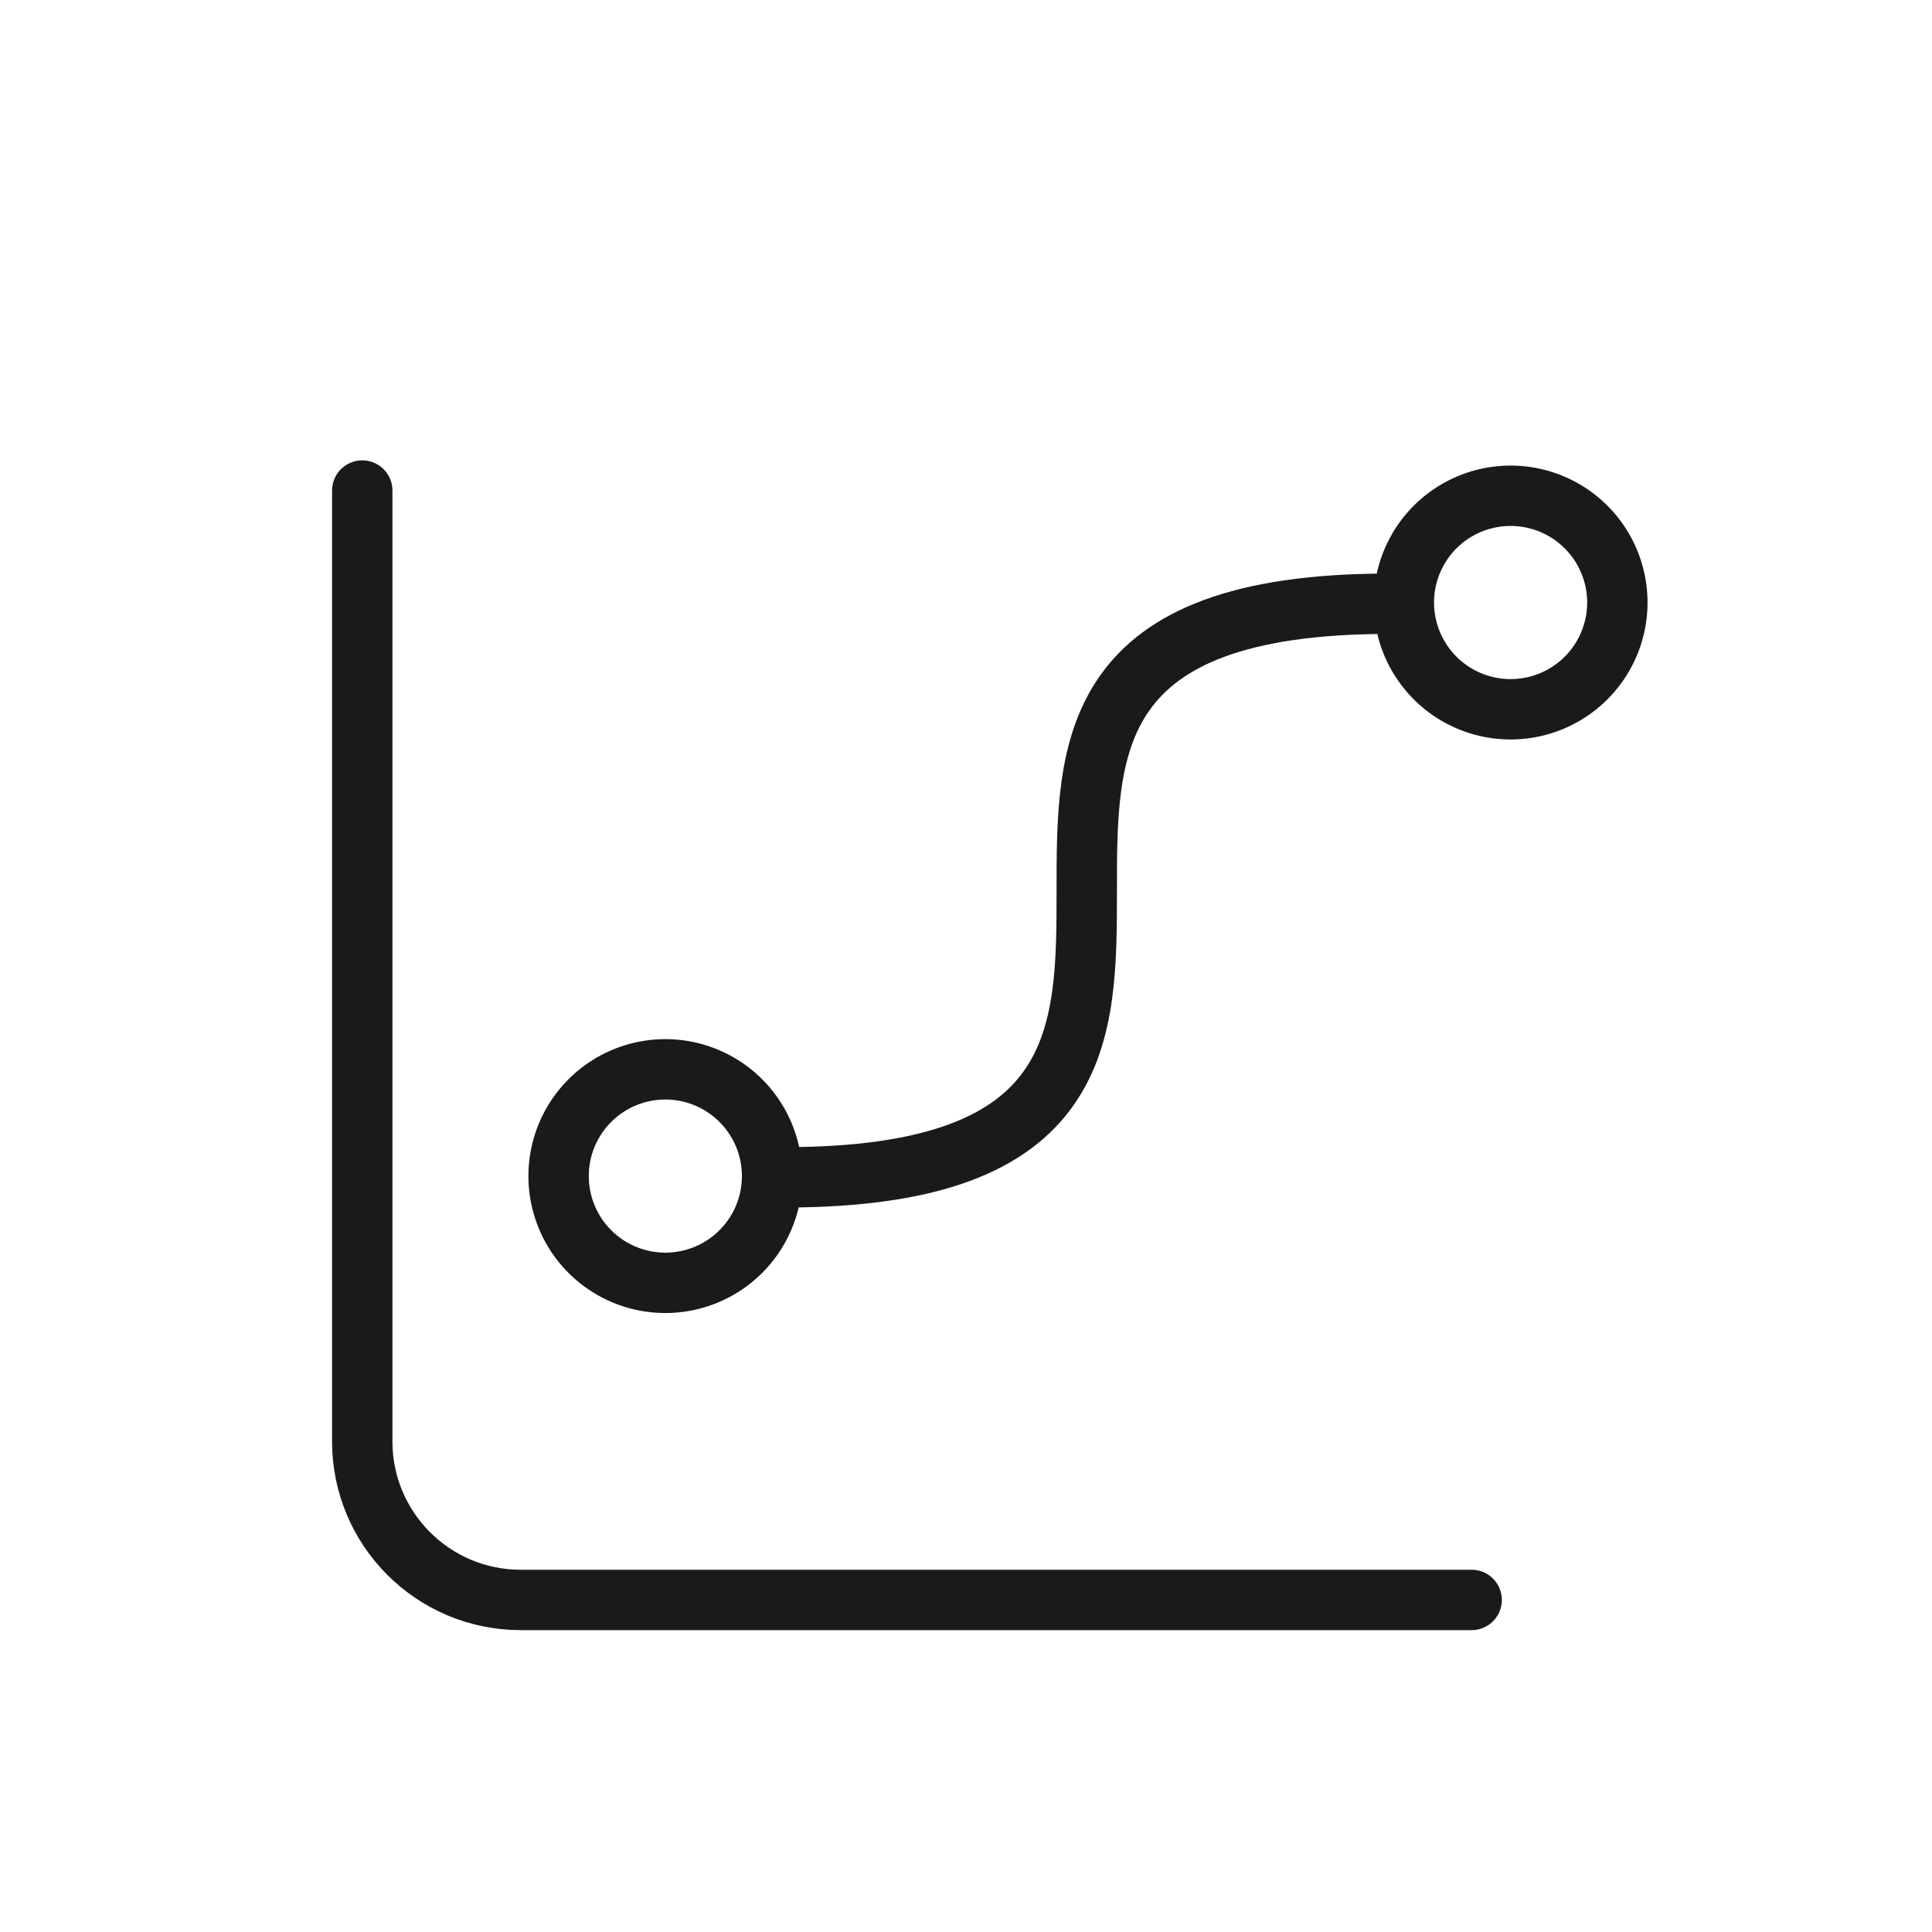 <svg xmlns="http://www.w3.org/2000/svg" width="64" height="64" fill="none"><path stroke="#1A1A1A" stroke-linecap="round" stroke-linejoin="round" stroke-width="2" d="M26 39c20 0 0-19 20-19"/><path stroke="#1A1A1A" stroke-linejoin="round" stroke-width="2" d="M52.5 22.5a3.536 3.536 0 1 0-5-5 3.536 3.536 0 0 0 5 5zm-28 19a3.536 3.536 0 1 0-5-5 3.536 3.536 0 0 0 5 5z"/><path stroke="#1A1A1A" stroke-linecap="round" stroke-width="2" d="M12 16.25v31.5c0 2.9 2.35 5.25 5.25 5.25h31.5"/></svg>